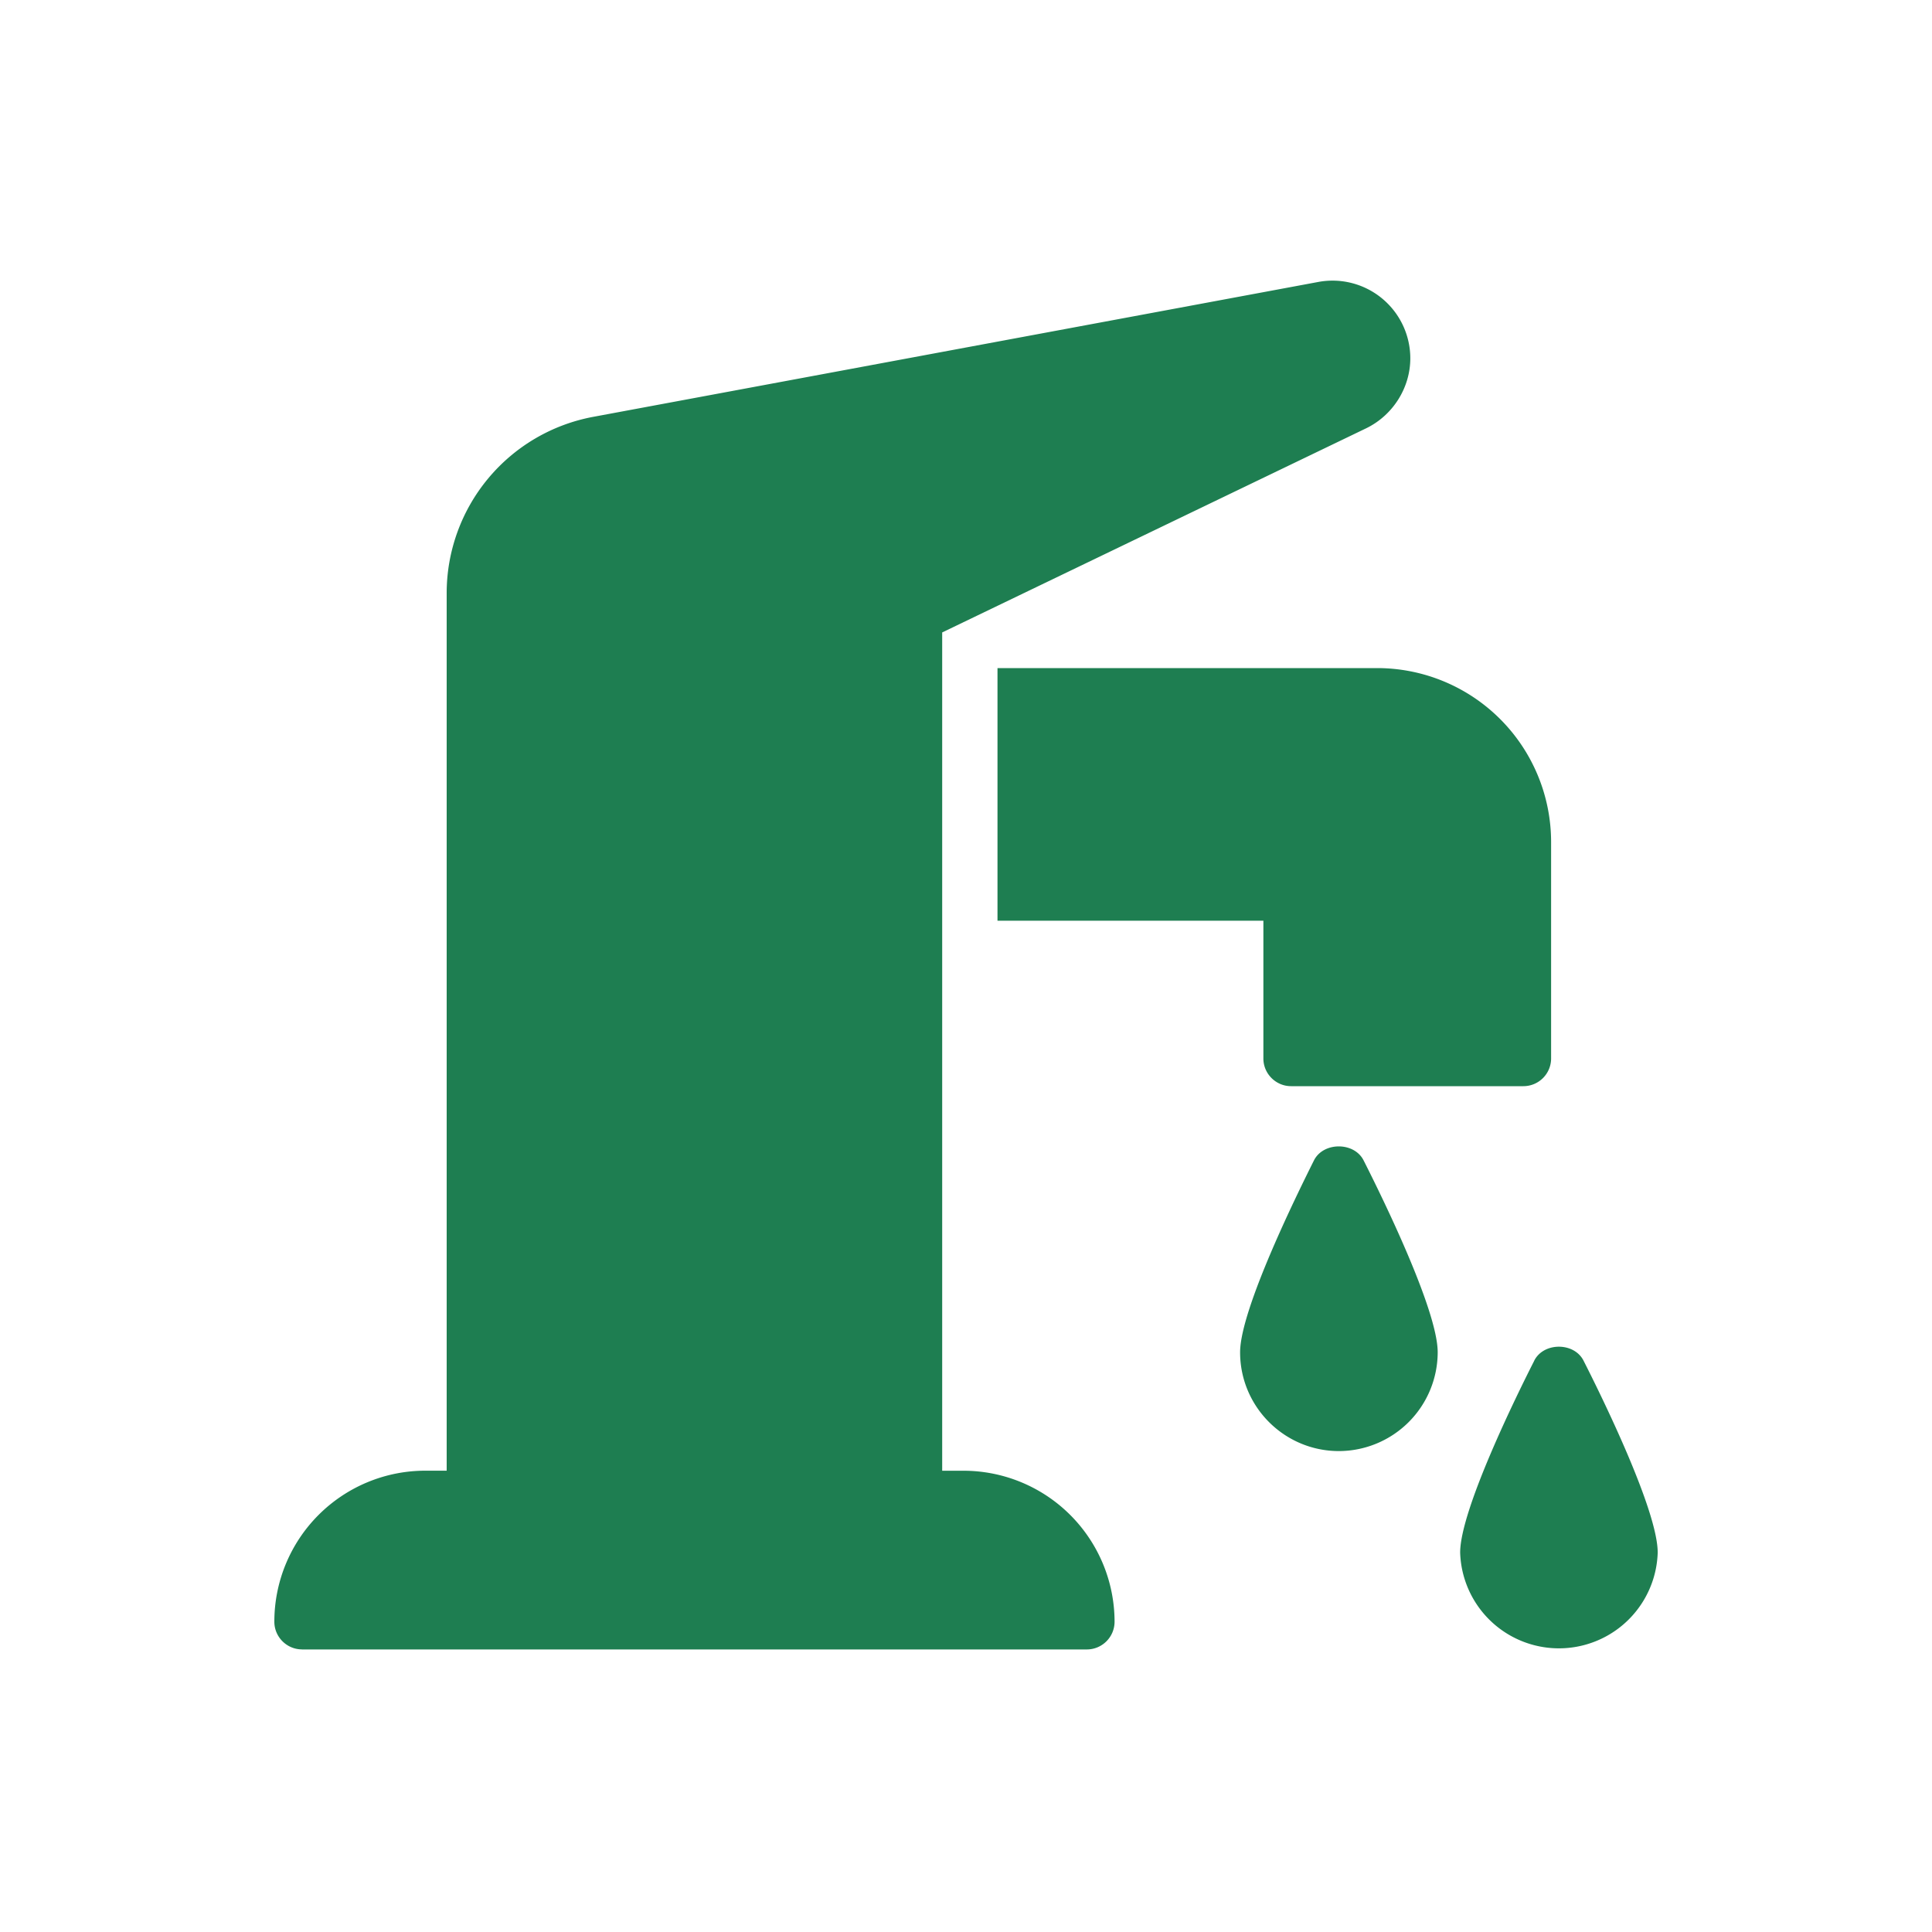 <svg xmlns="http://www.w3.org/2000/svg" width="40" height="40" fill="none"><path fill="#1E7E51" d="M6.253 34.15h16.25a.575.575 0 0 0 .573-.573 3.13 3.13 0 0 0-3.122-3.127h-.447V13.094l8.781-4.228c.55-.269.911-.836.911-1.449a1.61 1.61 0 0 0-1.902-1.58L12.278 8.631a3.714 3.714 0 0 0-3.03 3.648v18.17h-.447a3.127 3.127 0 0 0-3.121 3.127c0 .315.257.573.573.573zm25.513-5.98c-.361.71-1.535 3.093-1.535 3.975a2.046 2.046 0 0 0 4.09 0c0-.882-1.175-3.265-1.536-3.975-.195-.384-.825-.384-1.02 0zm-2-.172c0-.882-1.175-3.265-1.535-3.975-.195-.384-.831-.384-1.026 0-.355.71-1.53 3.093-1.53 3.975 0 1.128.917 2.045 2.046 2.045a2.05 2.05 0 0 0 2.045-2.045z"/><path fill="#1E7E51" d="M20.652 13.832v5.23h5.505v2.853c0 .315.258.573.573.573h4.811a.574.574 0 0 0 .573-.573V17.43a3.603 3.603 0 0 0-3.597-3.598h-7.865z"/></svg>